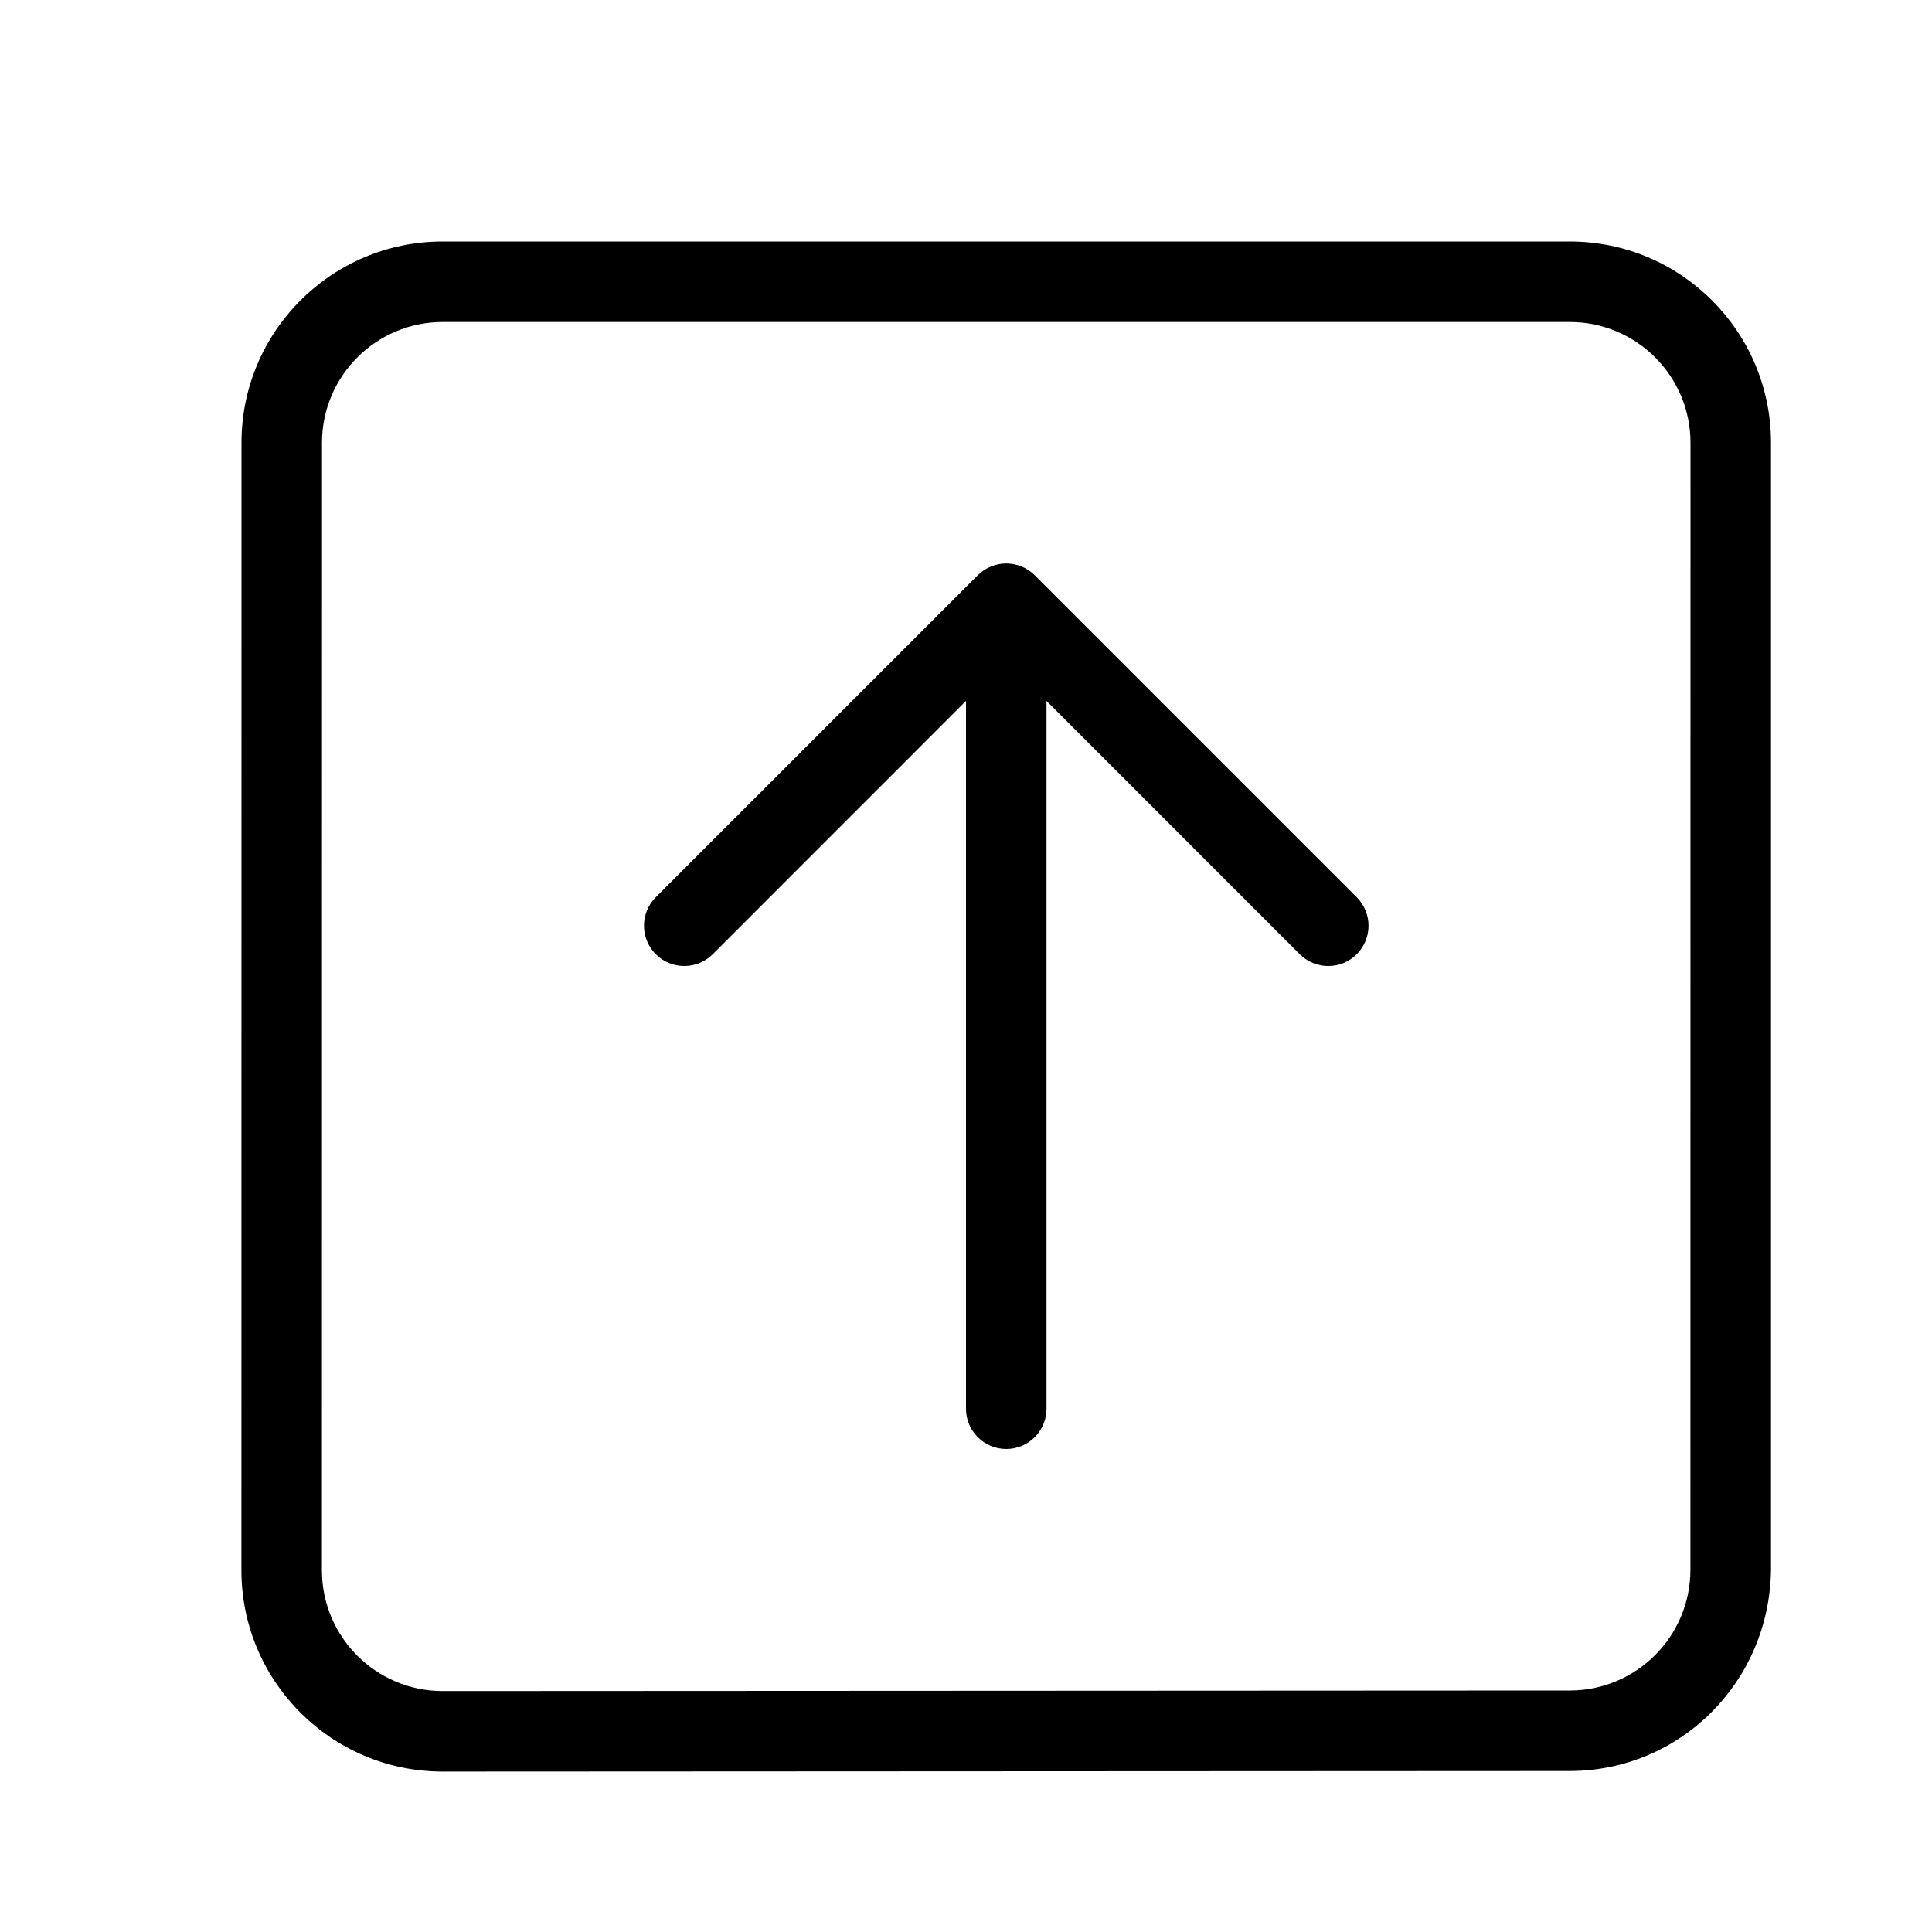 <?xml version="1.0" encoding="utf-8"?><!-- Скачано с сайта svg4.ru / Downloaded from svg4.ru -->
<svg fill="#000000" width="800px" height="800px" viewBox="0 0 24 24" xmlns="http://www.w3.org/2000/svg">
  <path d="M13,8.707 L13,17.5 C13,17.776 12.776,18 12.5,18 C12.224,18 12,17.776 12,17.5 L12,8.707 L8.854,11.854 C8.658,12.049 8.342,12.049 8.146,11.854 C7.951,11.658 7.951,11.342 8.146,11.146 L12.146,7.146 C12.342,6.951 12.658,6.951 12.854,7.146 L16.854,11.146 C17.049,11.342 17.049,11.658 16.854,11.854 C16.658,12.049 16.342,12.049 16.146,11.854 L13,8.707 L13,8.707 Z M21,5.5 C21,4.672 20.328,4 19.5,4 L5.5,4 C4.672,4 4,4.672 4,5.5 L3.999,19.507 C3.999,20.335 4.671,21.007 5.499,21.007 L19.5,21 C20.328,21 20.999,20.328 20.999,19.5 C20.999,19.494 20.999,14.827 21,5.5 Z M19.5,22 L5.5,22.007 C4.119,22.007 2.999,20.888 2.999,19.507 L3,5.5 C3,4.119 4.119,3 5.5,3 L19.5,3 C20.881,3 22,4.119 22,5.5 L22,19.5 C21.982,20.897 20.87,21.999 19.5,22 Z"/>
</svg>